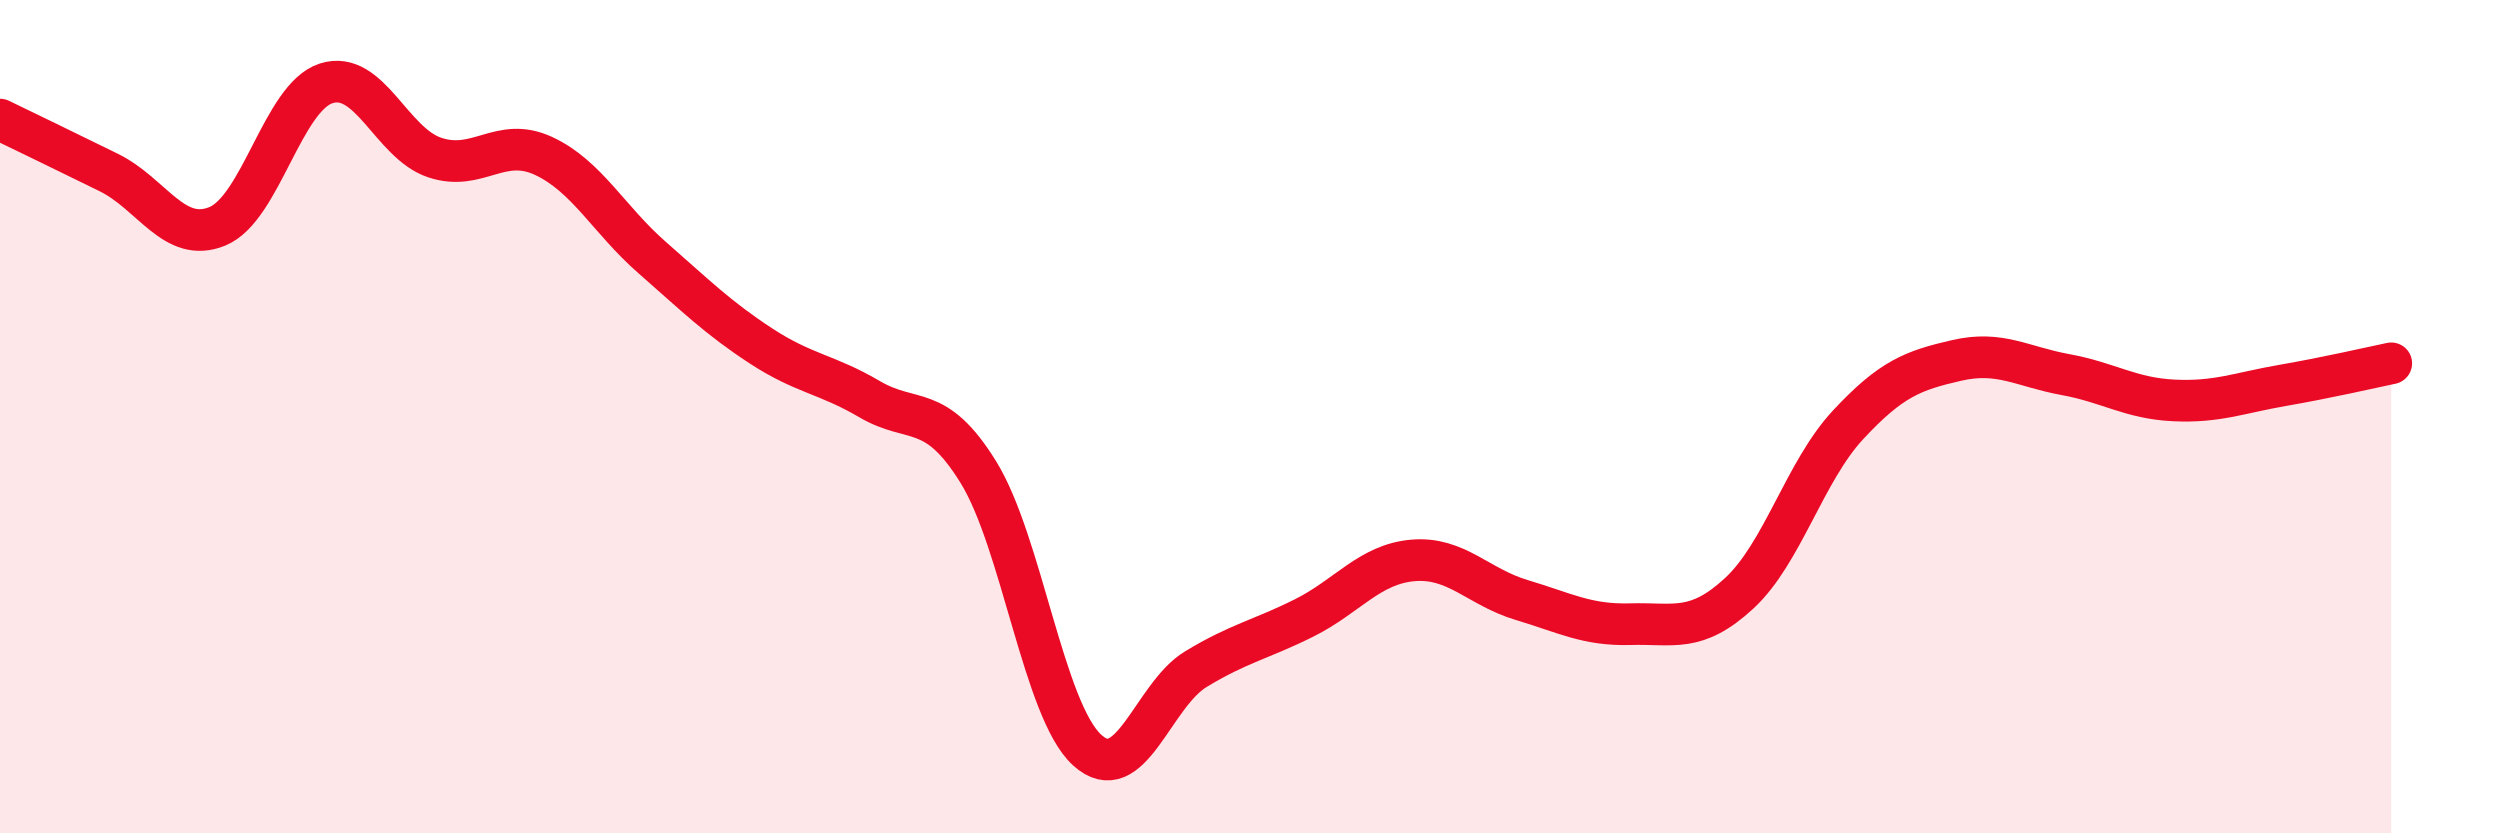 
    <svg width="60" height="20" viewBox="0 0 60 20" xmlns="http://www.w3.org/2000/svg">
      <path
        d="M 0,2.87 C 0.52,3.12 1.57,3.63 2.61,4.14 C 3.65,4.65 4.18,5.86 5.22,5.43 C 6.26,5 6.79,2.33 7.83,2 C 8.87,1.67 9.39,3.43 10.43,3.78 C 11.47,4.13 12,3.26 13.04,3.74 C 14.08,4.22 14.61,5.27 15.65,6.18 C 16.69,7.09 17.22,7.62 18.26,8.3 C 19.3,8.98 19.83,8.97 20.87,9.58 C 21.91,10.19 22.44,9.65 23.48,11.33 C 24.52,13.01 25.05,17.05 26.09,18 C 27.13,18.95 27.66,16.69 28.7,16.06 C 29.74,15.43 30.26,15.35 31.3,14.83 C 32.34,14.31 32.87,13.54 33.91,13.45 C 34.95,13.36 35.48,14.09 36.52,14.4 C 37.56,14.71 38.09,15.01 39.13,14.98 C 40.17,14.95 40.7,15.2 41.74,14.24 C 42.78,13.28 43.31,11.32 44.35,10.2 C 45.39,9.08 45.92,8.89 46.96,8.65 C 48,8.41 48.53,8.8 49.57,8.99 C 50.61,9.18 51.13,9.56 52.17,9.61 C 53.21,9.66 53.74,9.43 54.78,9.25 C 55.82,9.07 56.87,8.83 57.39,8.72L57.39 20L0 20Z"
        fill="#EB0A25"
        opacity="0.1"
        stroke-linecap="round"
        stroke-linejoin="round"
      />
      <path
        d="M 0,2.87 C 0.52,3.12 1.57,3.63 2.61,4.14 C 3.65,4.65 4.18,5.86 5.22,5.43 C 6.26,5 6.79,2.33 7.83,2 C 8.87,1.67 9.39,3.43 10.43,3.78 C 11.47,4.13 12,3.26 13.04,3.74 C 14.08,4.22 14.61,5.27 15.65,6.18 C 16.69,7.09 17.22,7.62 18.26,8.3 C 19.3,8.98 19.83,8.97 20.87,9.58 C 21.91,10.19 22.44,9.65 23.48,11.33 C 24.52,13.01 25.05,17.05 26.09,18 C 27.13,18.95 27.66,16.69 28.7,16.06 C 29.74,15.43 30.26,15.35 31.3,14.83 C 32.34,14.31 32.87,13.54 33.91,13.45 C 34.95,13.36 35.48,14.09 36.52,14.4 C 37.56,14.71 38.09,15.01 39.13,14.98 C 40.17,14.95 40.7,15.2 41.74,14.24 C 42.78,13.28 43.31,11.32 44.35,10.2 C 45.39,9.08 45.92,8.89 46.96,8.65 C 48,8.41 48.53,8.8 49.57,8.99 C 50.61,9.18 51.13,9.56 52.17,9.61 C 53.21,9.66 53.74,9.43 54.78,9.25 C 55.82,9.07 56.87,8.83 57.39,8.72"
        stroke="#EB0A25"
        stroke-width="1"
        fill="none"
        stroke-linecap="round"
        stroke-linejoin="round"
      />
    </svg>
  